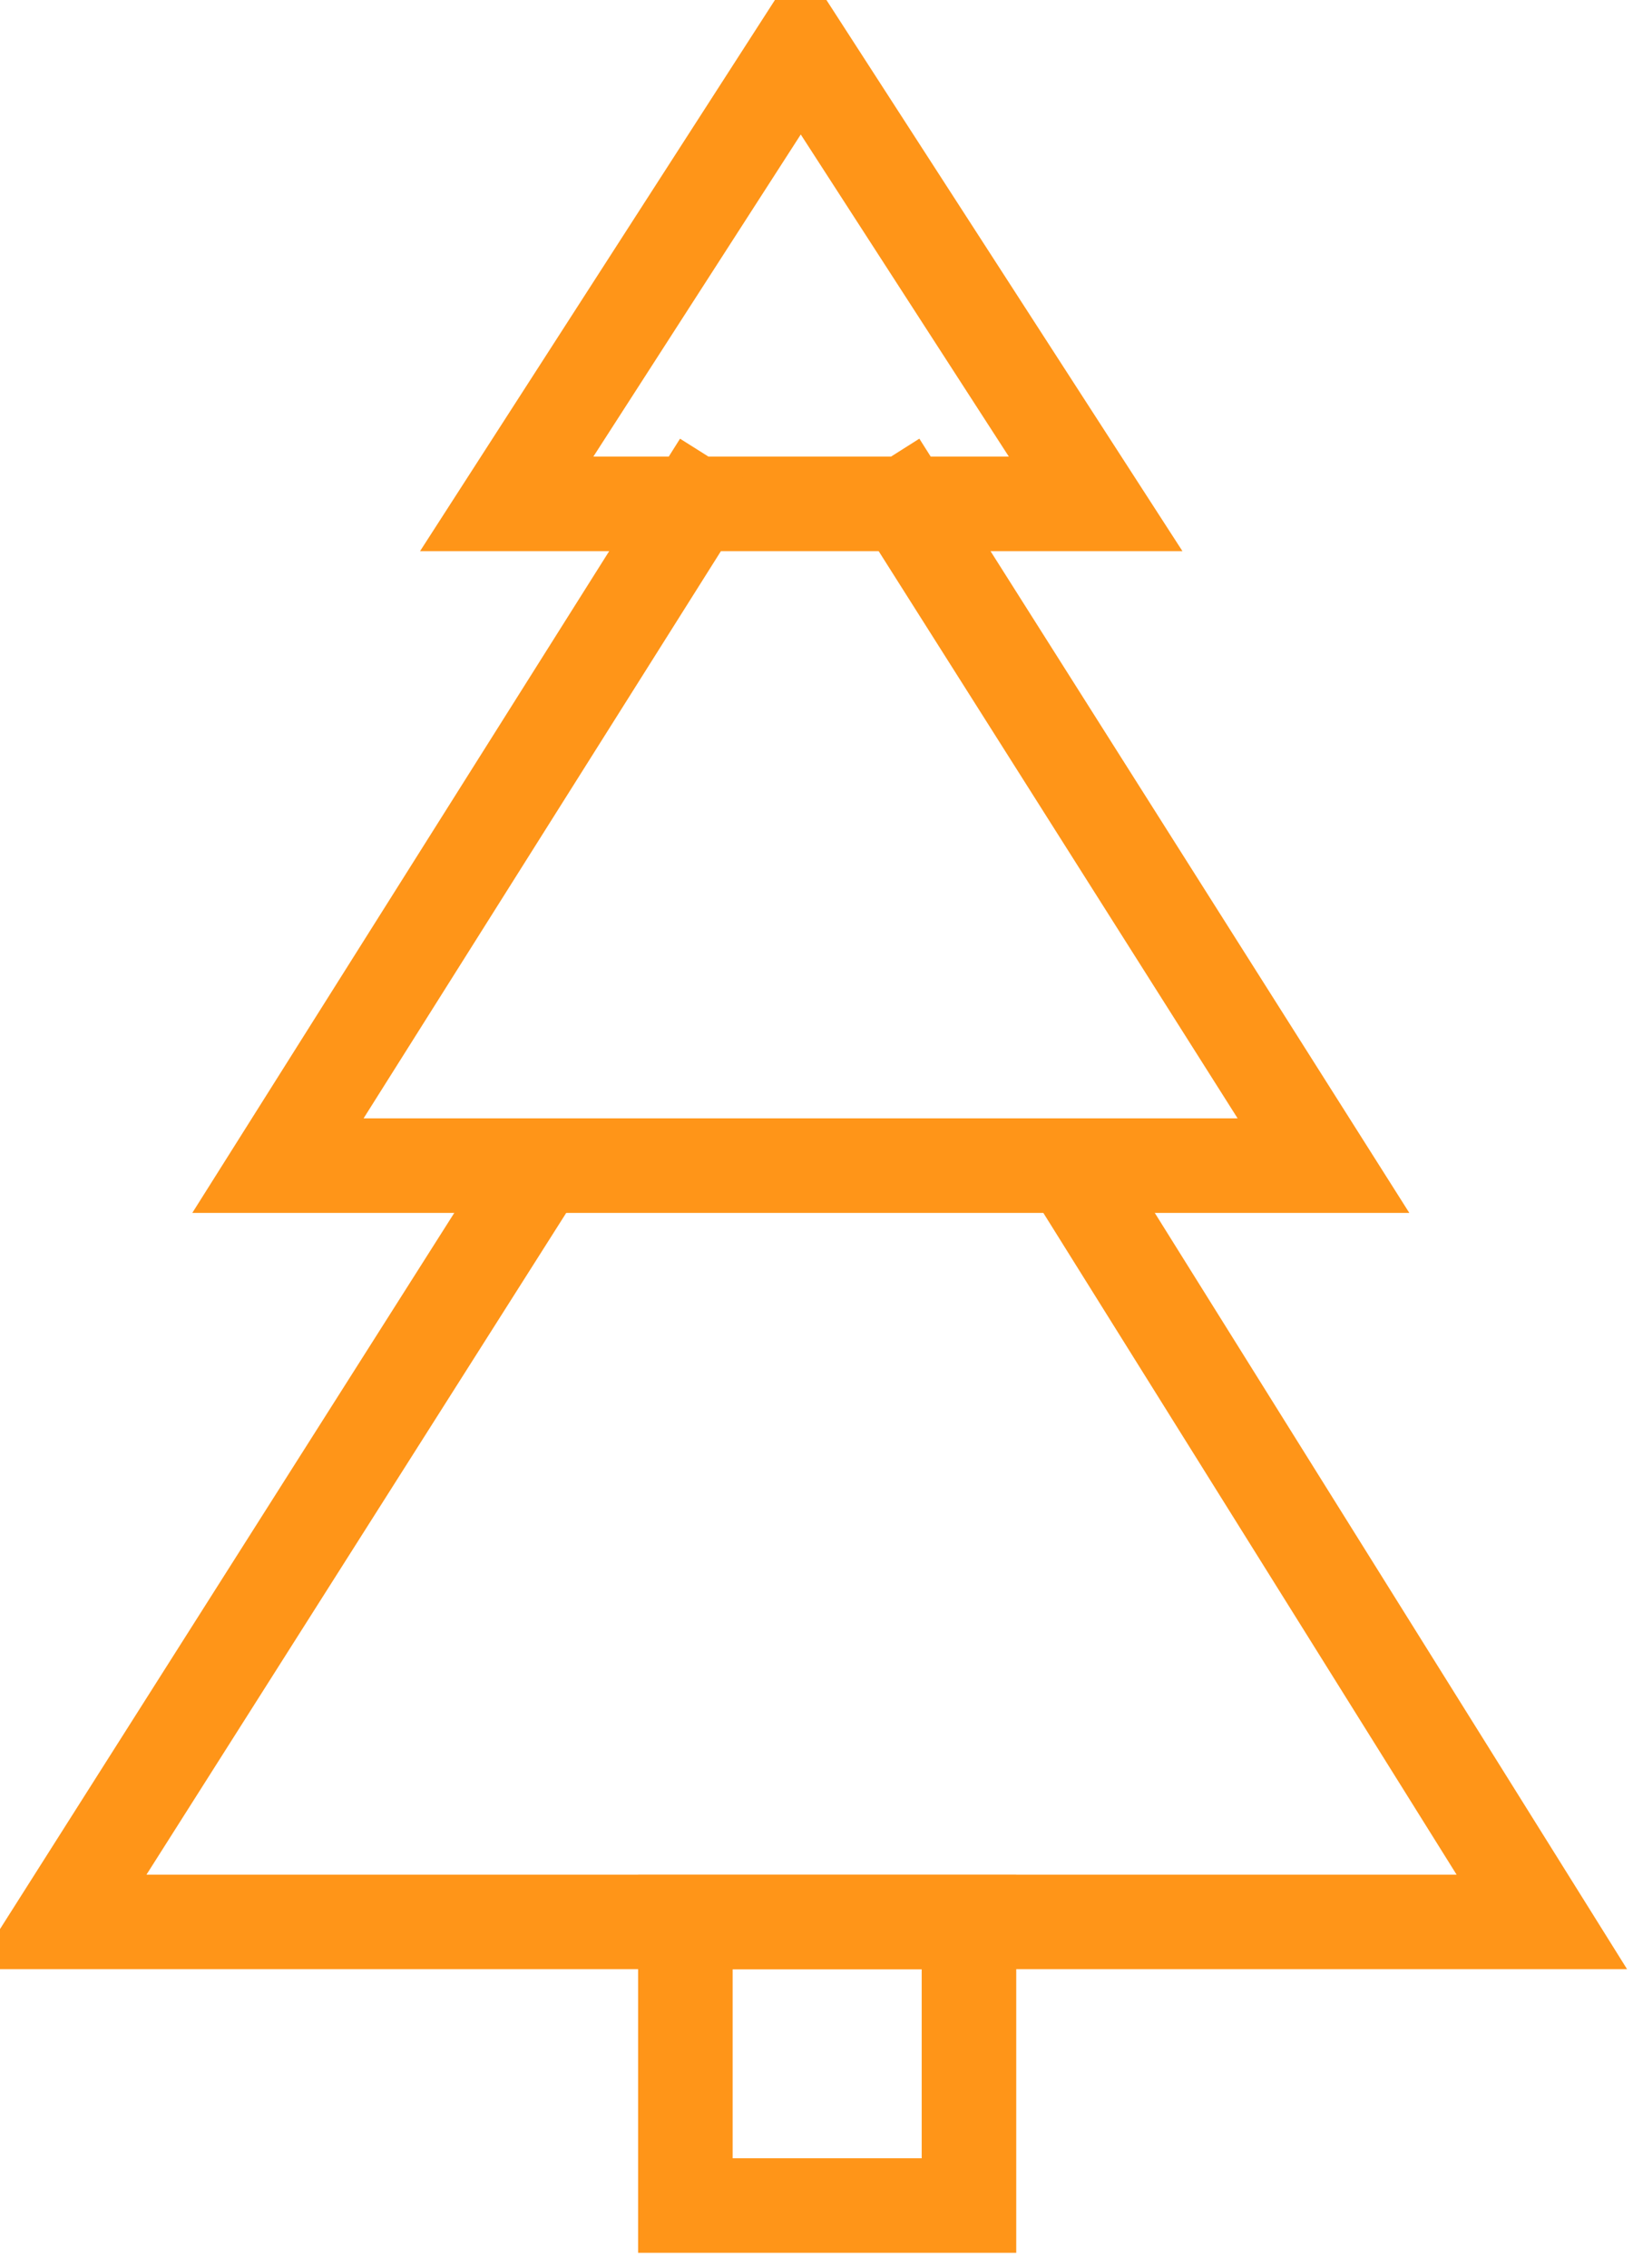 <?xml version="1.0" standalone="no"?>
<!DOCTYPE svg PUBLIC "-//W3C//DTD SVG 1.0//EN" "http://www.w3.org/TR/2001/REC-SVG-20010904/DTD/svg10.dtd">
<svg xmlns="http://www.w3.org/2000/svg" xmlns:xlink="http://www.w3.org/1999/xlink" id="body_1" width="18" height="25">

<g transform="matrix(1.042 0 0 1.042 0.146 -0)">
	<g>
        <path d="M5.22 5.33L8.33 0.5L11.45 5.33L5.22 5.33z" stroke="#FF9518" stroke-width="1" stroke-linecap="square" fill="none" />
        <path d="M9.43 5.33L13.86 12.33L2.8 12.33L7.21 5.33" stroke="#FF9518" stroke-width="1" stroke-linecap="square" fill="none" />
        <path d="M11.33 12.58L16.17 20.33L0.5 20.33L5.34 12.7" stroke="#FF9518" stroke-width="1" stroke-linecap="square" fill="none" />
        <path d="M10.11 20.33L7.11 20.33L7.11 23.33L10.11 23.33L10.11 20.33z" stroke="#FF9518" stroke-width="1" stroke-linecap="square" fill="none" />
	</g>
</g>
</svg>